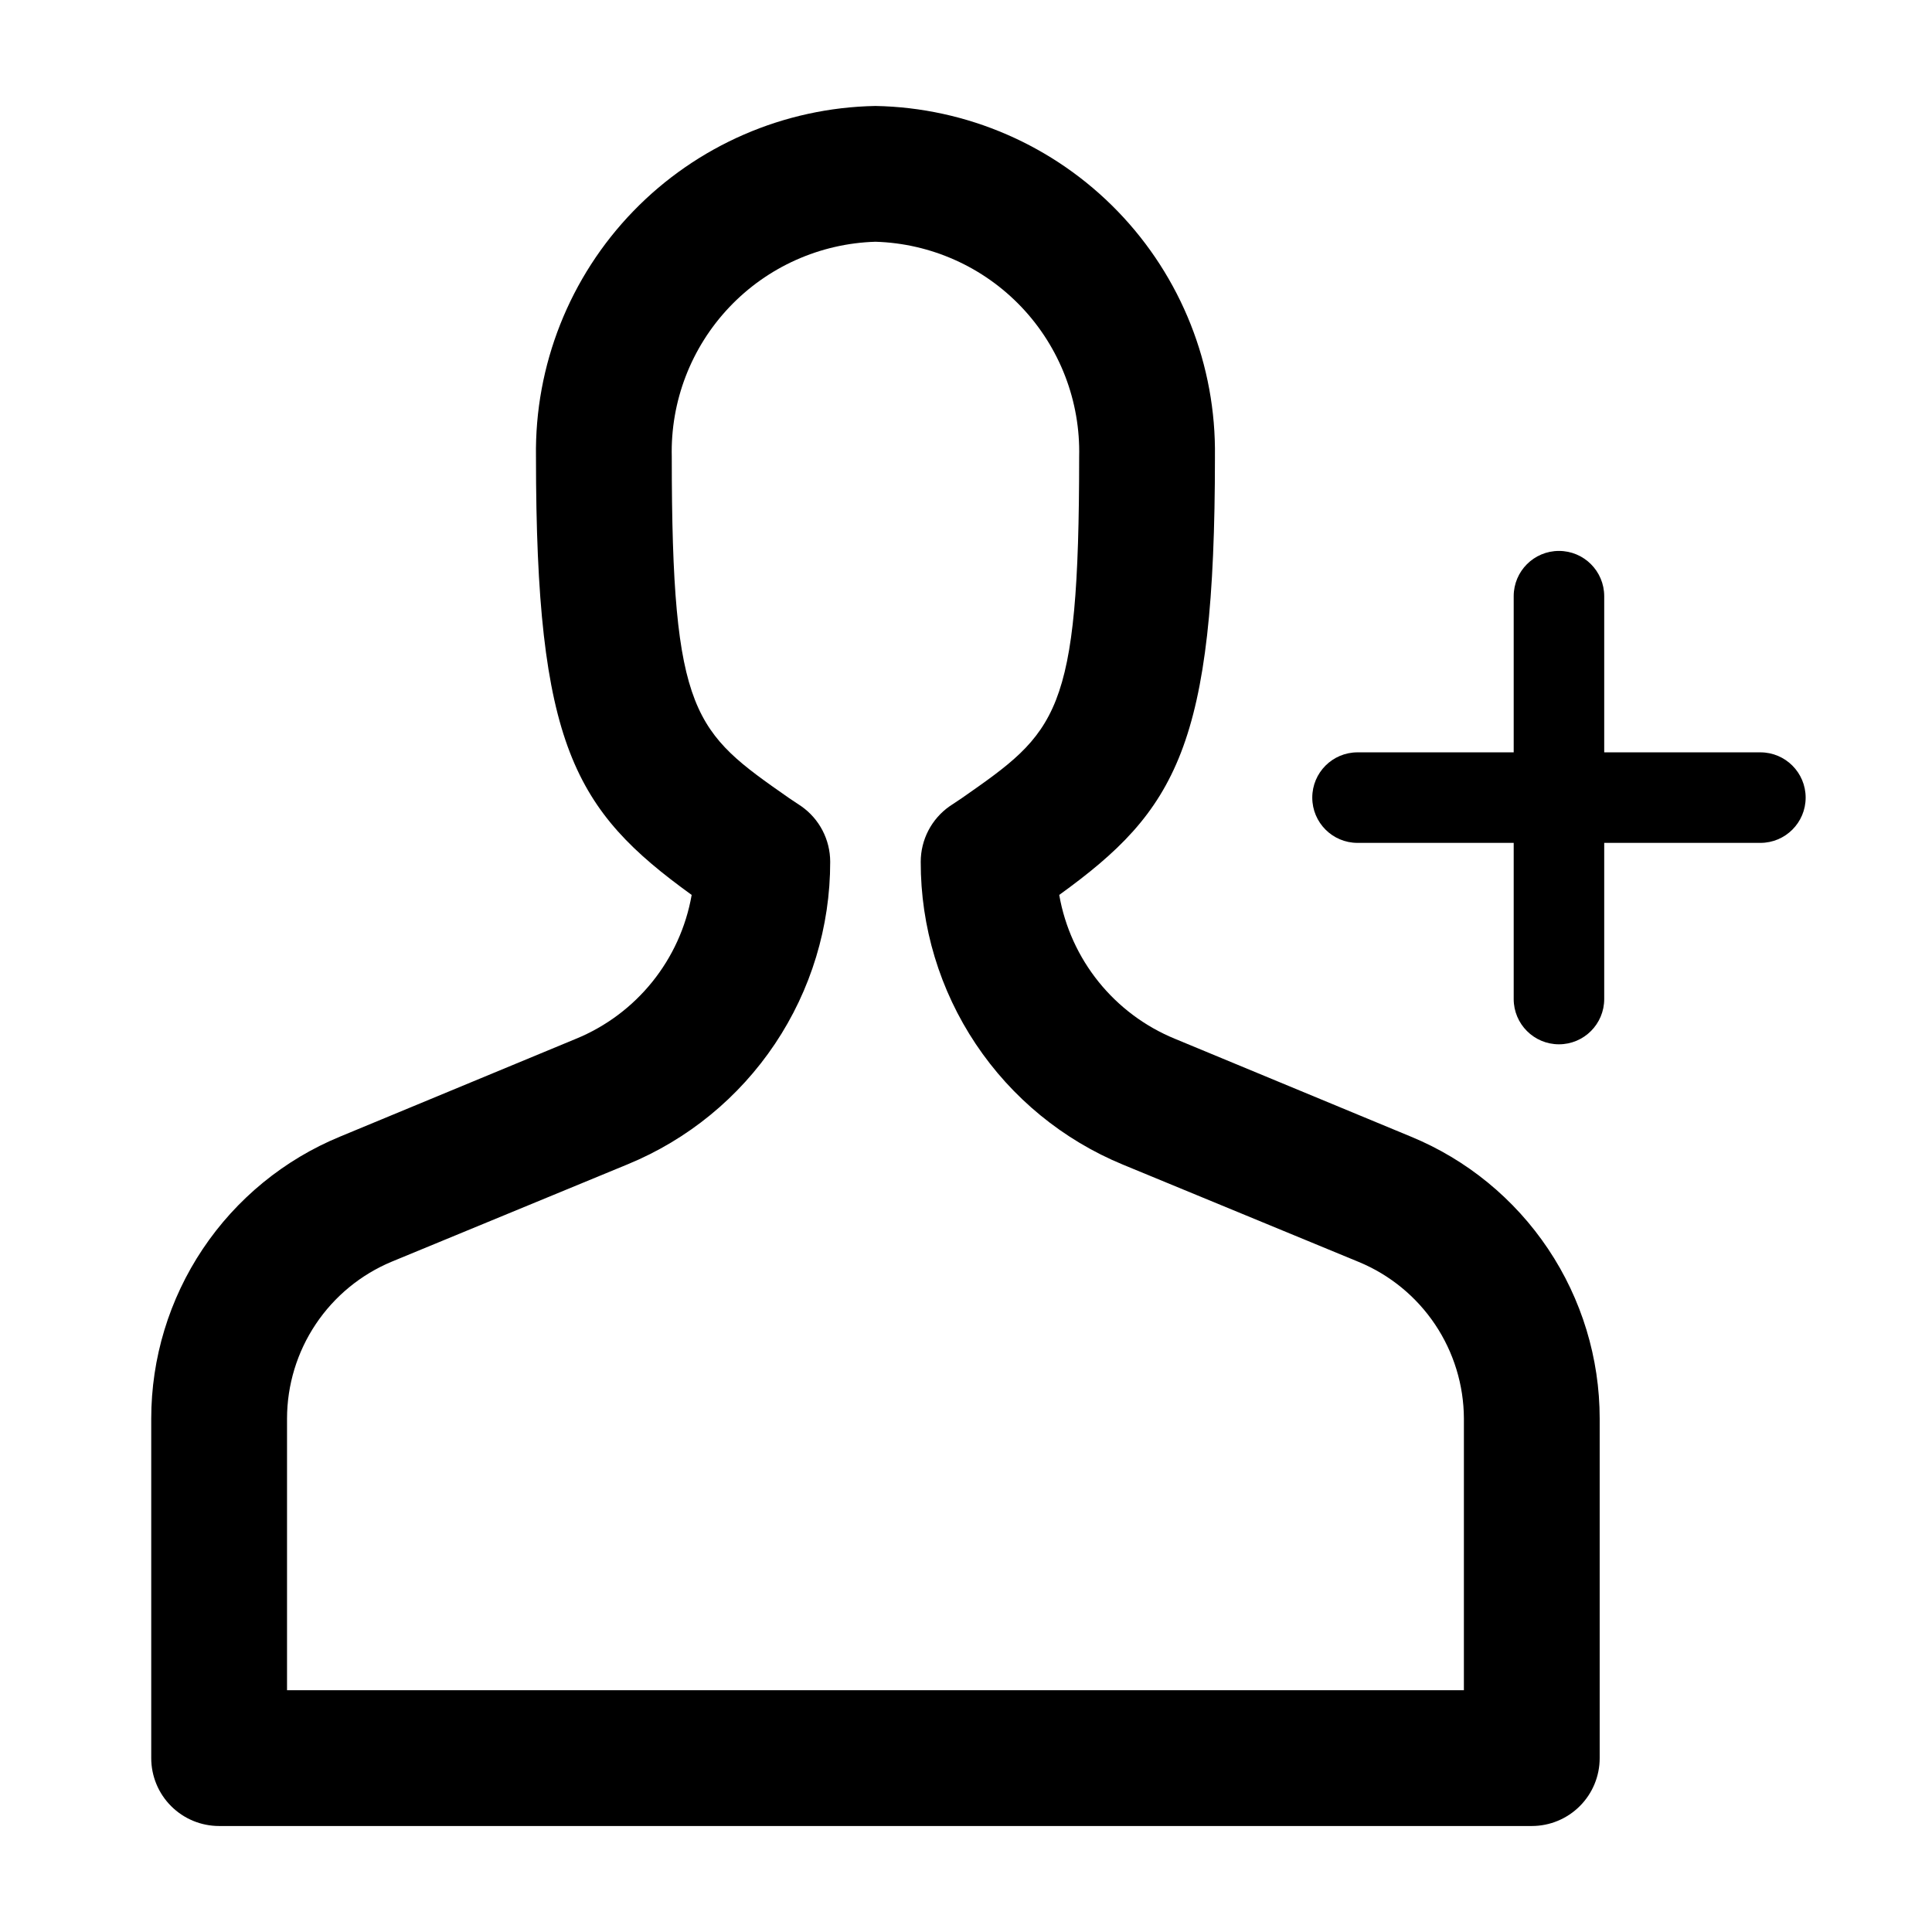 <?xml version="1.0" encoding="UTF-8"?>
<!-- Uploaded to: SVG Repo, www.svgrepo.com, Generator: SVG Repo Mixer Tools -->
<svg fill="#000000" width="800px" height="800px" version="1.1" viewBox="144 144 512 512" xmlns="http://www.w3.org/2000/svg">
 <g>
  <path d="m517.91 445.22-62.496-25.91c-16.113-6.59-27.715-20.996-30.707-38.148 31.066-22.43 41.266-39.586 41.266-116.12l-0.004 0.004c0.355-24.246-8.914-47.645-25.777-65.066-16.863-17.426-39.945-27.457-64.188-27.898-24.242 0.441-47.324 10.473-64.188 27.898-16.863 17.422-26.133 40.82-25.777 65.066 0 76.531 10.195 93.684 41.266 116.12l-0.004-0.004c-2.996 17.152-14.594 31.559-30.707 38.148l-62.496 25.91c-14.801 6.102-27.453 16.465-36.359 29.77-8.906 13.305-13.66 28.953-13.66 44.961v89.965c0 4.773 1.895 9.352 5.269 12.723 3.371 3.375 7.949 5.273 12.723 5.273h347.87c4.773 0 9.348-1.898 12.723-5.273 3.375-3.371 5.269-7.949 5.269-12.723v-89.965c0-16.008-4.754-31.656-13.66-44.961-8.906-13.305-21.559-23.668-36.359-29.77zm14.035 146.7h-311.88v-71.973c0.008-8.91 2.656-17.621 7.609-25.027 4.953-7.41 11.988-13.184 20.219-16.598l62.496-25.789c15.875-6.539 29.445-17.648 38.992-31.914 9.547-14.266 14.641-31.051 14.629-48.215 0.004-5.879-2.863-11.387-7.676-14.754l-3.238-2.16c-25.07-17.516-31.07-21.711-31.07-90.445-0.355-14.703 5.125-28.949 15.238-39.625s24.043-16.914 38.742-17.355c14.699 0.441 28.629 6.68 38.742 17.355s15.594 24.922 15.238 39.625c0 68.734-5.996 72.934-31.066 90.445l-3.238 2.16h-0.004c-4.816 3.367-7.68 8.875-7.676 14.754-0.035 17.188 5.047 33.996 14.594 48.285 9.551 14.289 23.133 25.418 39.023 31.965l62.496 25.789h0.004c8.211 3.406 15.234 9.16 20.188 16.547 4.949 7.383 7.609 16.066 7.641 24.957z"/>
  <path d="m610.52 343.38h-41.387v-41.383c0-6.625-5.367-11.996-11.992-11.996s-11.996 5.371-11.996 11.996v41.383h-41.387c-6.625 0-11.992 5.371-11.992 11.996s5.367 11.996 11.992 11.996h41.387v41.383c0 6.625 5.371 11.996 11.996 11.996s11.992-5.371 11.992-11.996v-41.383h41.387c6.625 0 11.996-5.371 11.996-11.996s-5.371-11.996-11.996-11.996z"/>
 </g>
</svg>